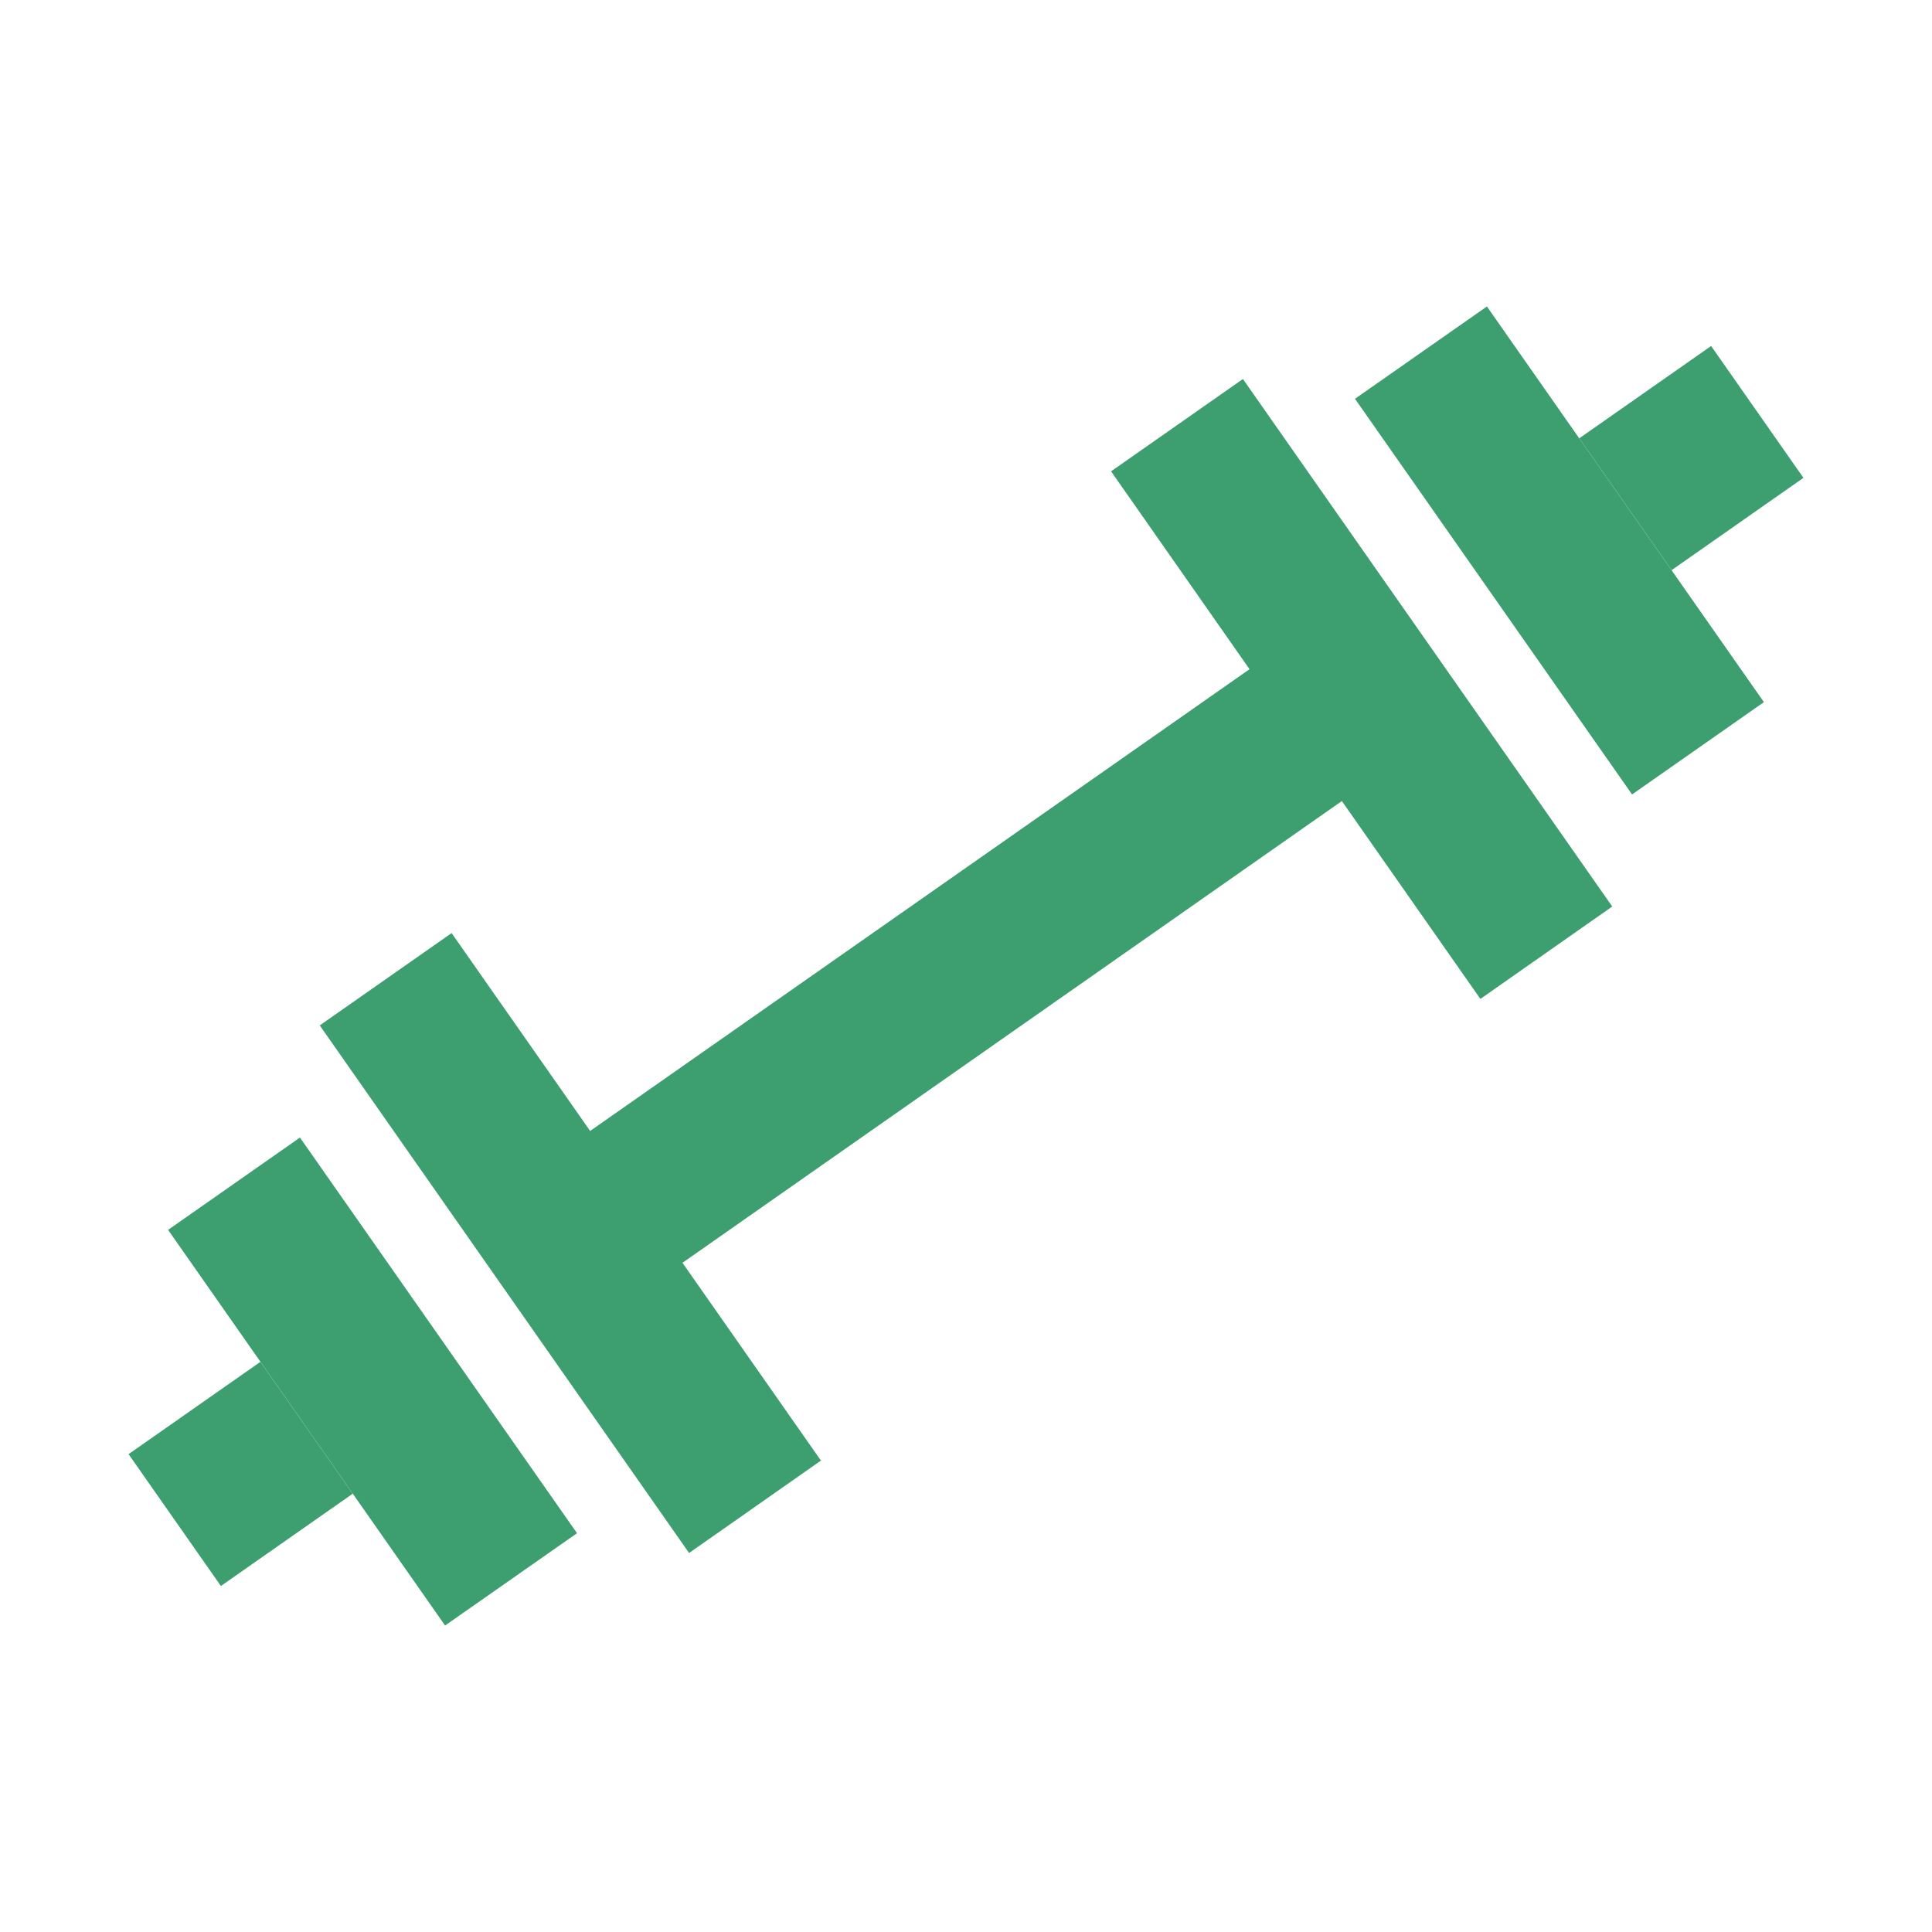 <svg fill="none" height="24" viewBox="0 0 24 24" width="24" xmlns="http://www.w3.org/2000/svg"><path d="M20.274 9.869L16.832 4.954L18.471 3.807L21.912 8.722L20.274 9.869Z" fill="#3d9f70" opacity="1" original-fill="#333333"></path><path d="M18.39 12.409L16.669 9.951L8.478 15.687L10.198 18.144L8.56 19.292L3.972 12.738L5.61 11.591L7.331 14.049L15.522 8.313L13.802 5.855L15.44 4.708L20.028 11.261L18.39 12.409Z" fill="#3d9f70" opacity="1" original-fill="#333333"></path><path d="M20.765 7.083L22.403 5.936L21.256 4.298L19.618 5.445L20.765 7.083Z" fill="#3d9f70" opacity="1" original-fill="#333333"></path><path d="M7.168 19.046L3.726 14.131L2.088 15.278L5.529 20.193L7.168 19.046Z" fill="#3d9f70" opacity="1" original-fill="#333333"></path><path d="M4.382 18.555L2.744 19.702L1.597 18.064L3.235 16.917L4.382 18.555Z" fill="#3d9f70" opacity="1" original-fill="#333333"></path></svg>